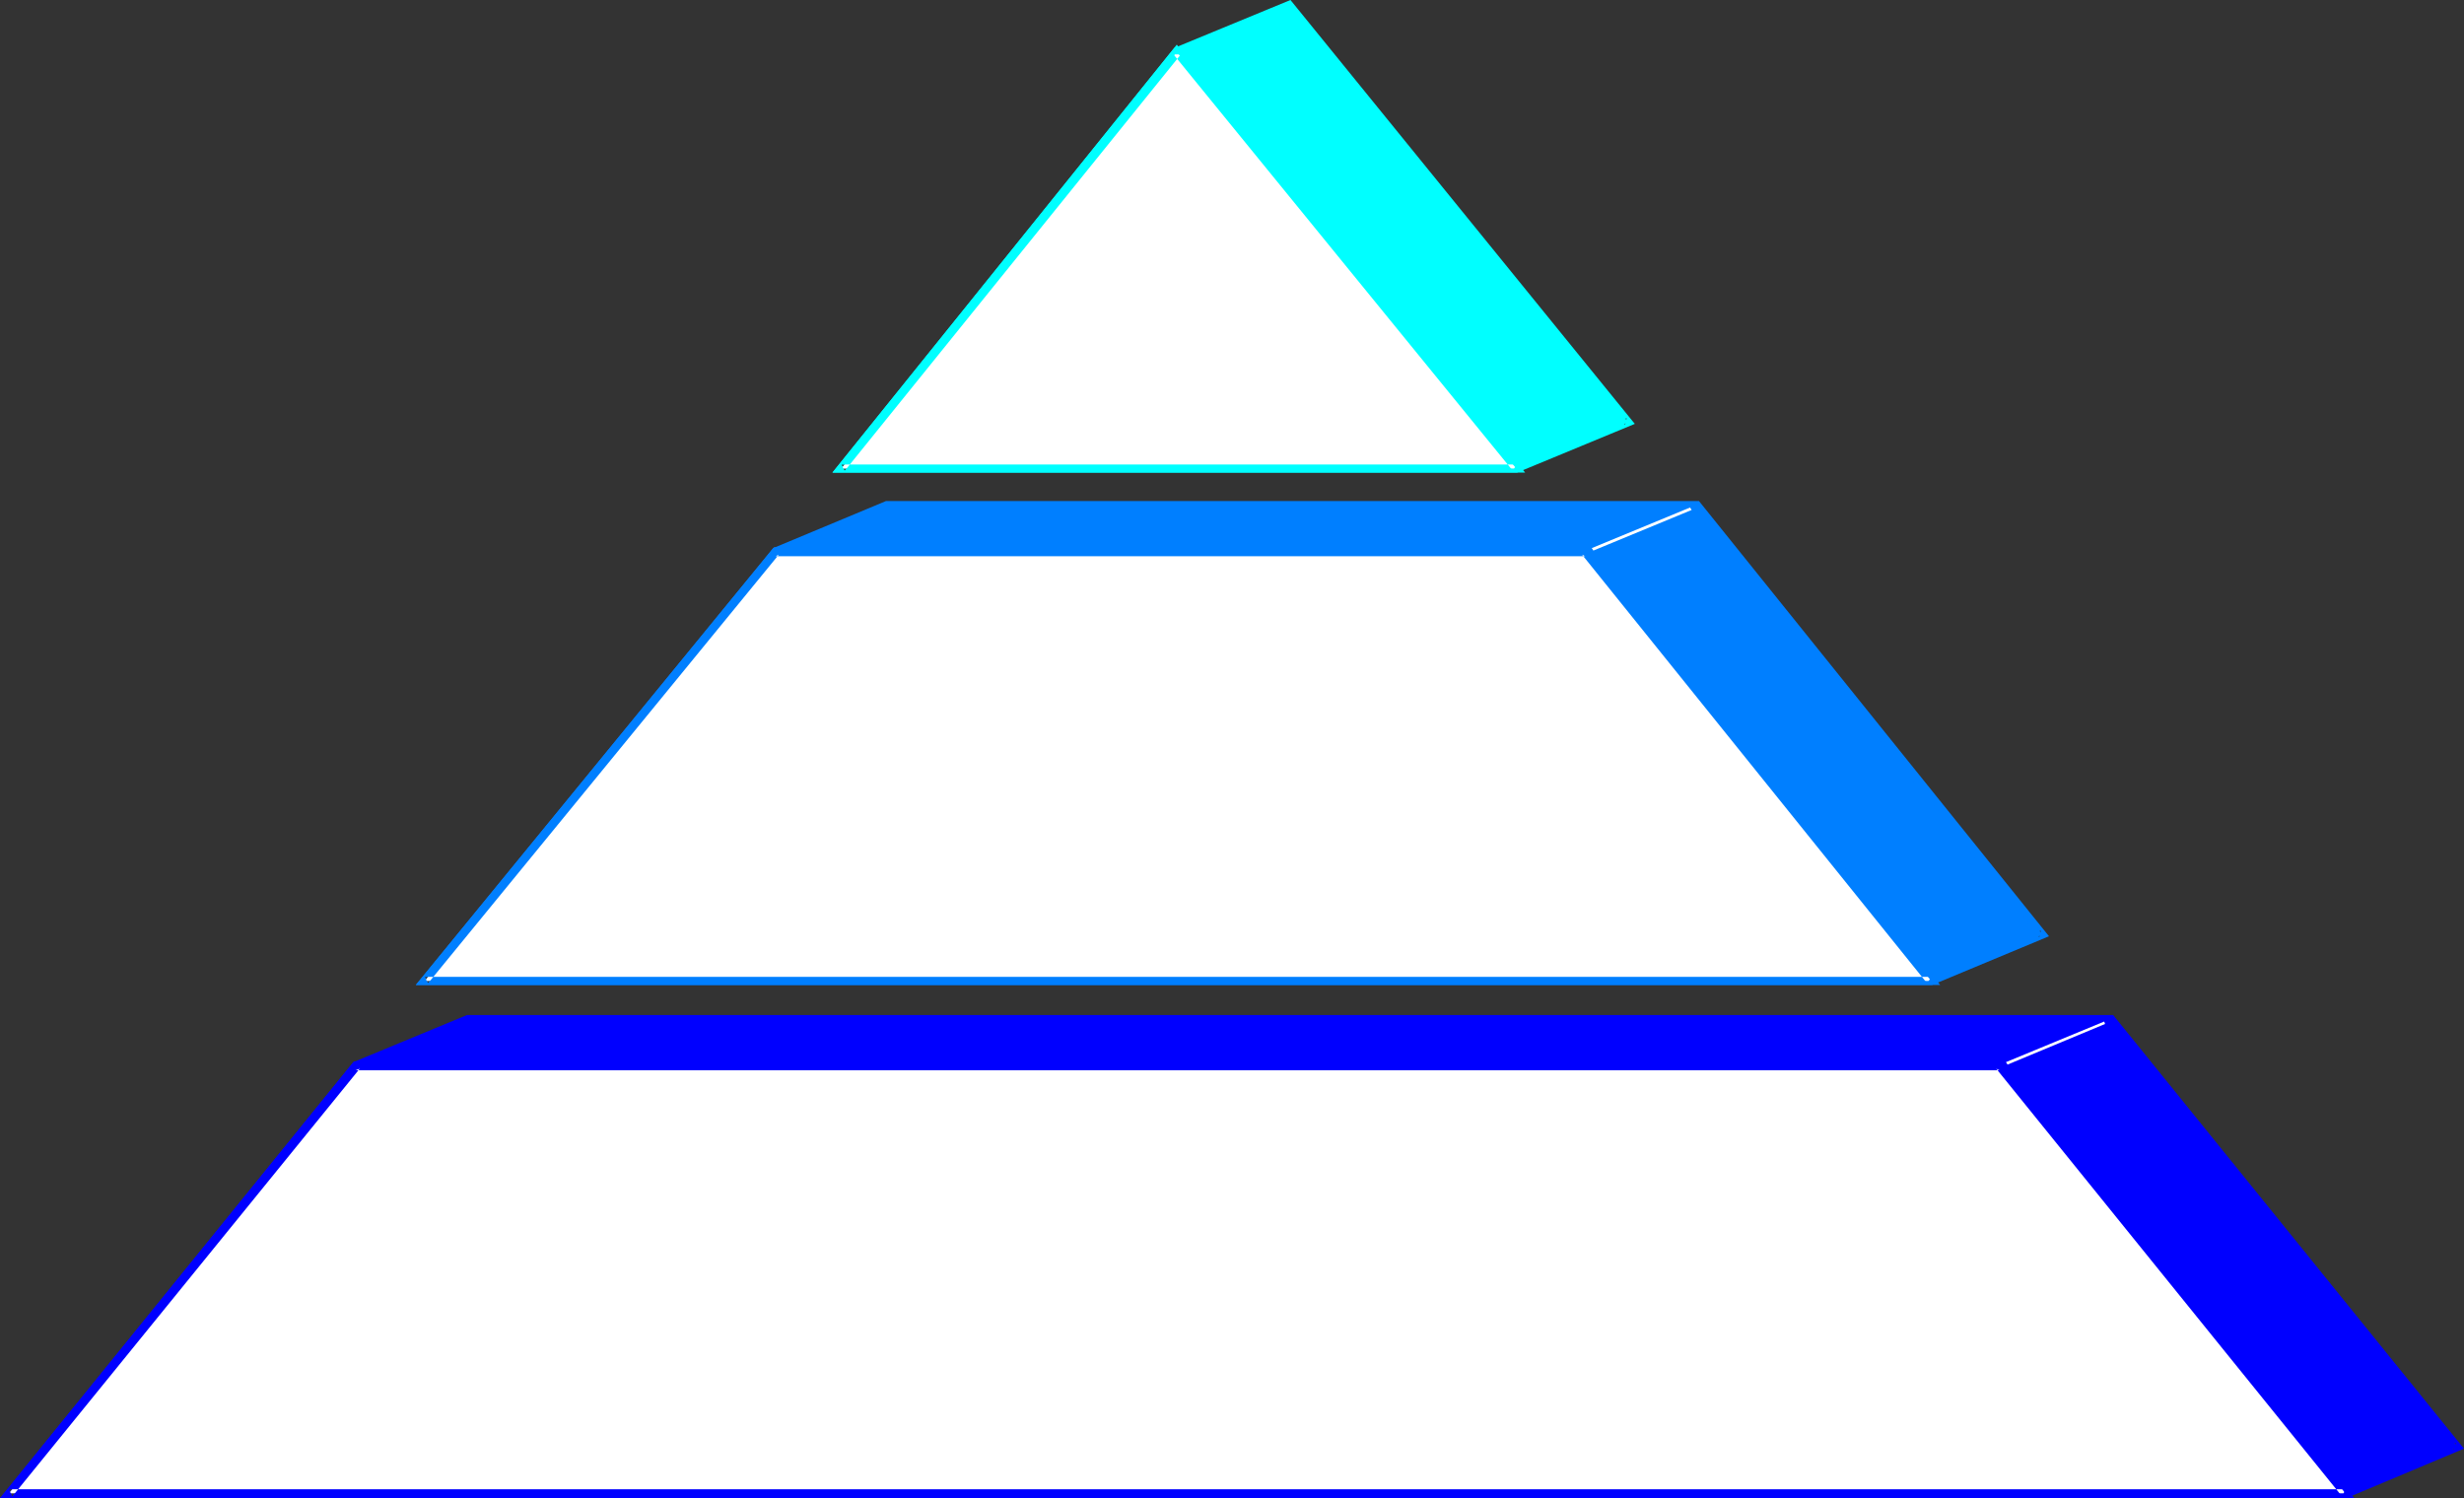 <?xml version="1.0" encoding="UTF-8" standalone="no"?>
<svg
   version="1.0"
   width="129.724mm"
   height="78.883mm"
   id="svg14"
   sodipodi:docname="Organizational 24.wmf"
   xmlns:inkscape="http://www.inkscape.org/namespaces/inkscape"
   xmlns:sodipodi="http://sodipodi.sourceforge.net/DTD/sodipodi-0.dtd"
   xmlns="http://www.w3.org/2000/svg"
   xmlns:svg="http://www.w3.org/2000/svg">
  <rect width="100%" height="100%" fill="#333333" stroke="none"/>
  <sodipodi:namedview
     id="namedview14"
     pagecolor="#ffffff"
     bordercolor="#000000"
     borderopacity="0.25"
     inkscape:showpageshadow="2"
     inkscape:pageopacity="0.0"
     inkscape:pagecheckerboard="0"
     inkscape:deskcolor="#d1d1d1"
     inkscape:document-units="mm" />
  <defs
     id="defs1">
    <pattern
       id="WMFhbasepattern"
       patternUnits="userSpaceOnUse"
       width="6"
       height="6"
       x="0"
       y="0" />
  </defs>
  <path
     style="fill:#0000ff;fill-opacity:1;fill-rule:evenodd;stroke:none"
     d="M 70.781,212.171 1.778,297.169 H 466.7 l 22.301,-9.211 -69.003,-85.159 H 93.081 Z"
     id="path1" />
  <path
     style="fill:#0000ff;fill-opacity:1;fill-rule:evenodd;stroke:none"
     d="M 70.296,211.363 0,298.139 h 466.862 l 23.432,-9.857 -69.811,-86.291 H 92.92 l -22.624,9.372 0.808,1.616 22.301,-9.372 -0.323,0.162 H 419.998 l -0.646,-0.323 68.842,84.998 0.485,-1.293 -22.301,9.211 h 0.323 H 1.778 l 0.646,1.454 69.165,-85.159 -0.485,0.323 z"
     id="path2" />
  <path
     style="fill:#00ffff;fill-opacity:1;fill-rule:evenodd;stroke:none"
     d="M 301.707,93.239 H 167.417 L 234.158,10.342 256.459,0.97 324.008,84.028 Z"
     id="path3" />
  <path
     style="fill:#00ffff;fill-opacity:1;fill-rule:evenodd;stroke:none"
     d="m 301.384,92.431 h 0.323 -134.289 l 0.646,1.293 66.902,-82.897 -0.485,0.323 22.301,-9.372 -0.97,-0.162 67.549,82.897 0.323,-1.293 -22.301,9.211 0.485,1.616 23.432,-9.696 L 256.782,0 233.673,9.534 165.64,94.047 h 136.229 z"
     id="path4" />
  <path
     style="fill:#007fff;fill-opacity:1;fill-rule:evenodd;stroke:none"
     d="M 384.284,195.204 H 84.517 l 69.811,-85.483 22.301,-9.211 h 160.953 l 68.842,85.483 z"
     id="path5" />
  <path
     style="fill:#007fff;fill-opacity:1;fill-rule:evenodd;stroke:none"
     d="m 383.961,194.396 h 0.323 -299.768 l 0.646,1.293 69.811,-85.321 -0.323,0.162 22.139,-9.211 h -0.162 160.953 l -0.646,-0.323 68.842,85.483 0.323,-1.293 -22.139,9.211 0.485,1.616 23.27,-9.696 -69.65,-86.614 H 176.305 L 153.843,109.075 82.739,196.012 H 384.446 Z"
     id="path6" />
  <path
     style="fill:#ffffff;fill-opacity:1;fill-rule:evenodd;stroke:none"
     d="m 317.059,109.56 19.554,-8.08 -0.323,-0.485 -19.554,8.08 z"
     id="path7" />
  <path
     style="fill:#ffffff;fill-opacity:1;fill-rule:evenodd;stroke:none"
     d="m 399.475,211.848 19.392,-8.08 -0.162,-0.485 -19.554,8.08 z"
     id="path8" />
  <path
     style="fill:#ffffff;fill-opacity:1;fill-rule:evenodd;stroke:none"
     d="M 70.781,212.171 1.778,297.169 H 466.7 l -68.842,-84.998 z"
     id="path9" />
  <path
     style="fill:#0000ff;fill-opacity:1;fill-rule:evenodd;stroke:none"
     d="M 70.458,211.202 0,298.139 h 468.478 l -70.296,-86.937 H 70.458 l 0.323,1.778 h 327.078 l -0.646,-0.323 68.842,85.159 0.646,-1.454 H 1.778 l 0.646,1.454 69.165,-85.159 -0.808,0.323 z"
     id="path10" />
  <path
     style="fill:#ffffff;fill-opacity:1;fill-rule:evenodd;stroke:none"
     d="M 301.707,93.239 234.158,10.342 167.417,93.239 Z"
     id="path11" />
  <path
     style="fill:#00ffff;fill-opacity:1;fill-rule:evenodd;stroke:none"
     d="M 303.484,94.047 234.158,8.888 165.64,94.047 h 137.845 l -1.778,-1.616 H 167.417 l 0.646,1.293 66.902,-82.897 h -1.454 l 67.549,82.897 0.646,-1.293 z"
     id="path12" />
  <path
     style="fill:#ffffff;fill-opacity:1;fill-rule:evenodd;stroke:none"
     d="m 84.517,195.204 69.811,-85.483 h 161.115 l 68.842,85.483 z"
     id="path13" />
  <path
     style="fill:#007fff;fill-opacity:1;fill-rule:evenodd;stroke:none"
     d="m 84.517,194.396 0.646,1.293 69.811,-85.321 -0.646,0.323 h 161.115 l -0.646,-0.323 68.68,85.321 0.808,-1.293 H 84.517 L 82.739,196.012 H 386.062 L 315.766,108.914 H 154.005 L 82.739,196.012 Z"
     id="path14" />
</svg>
